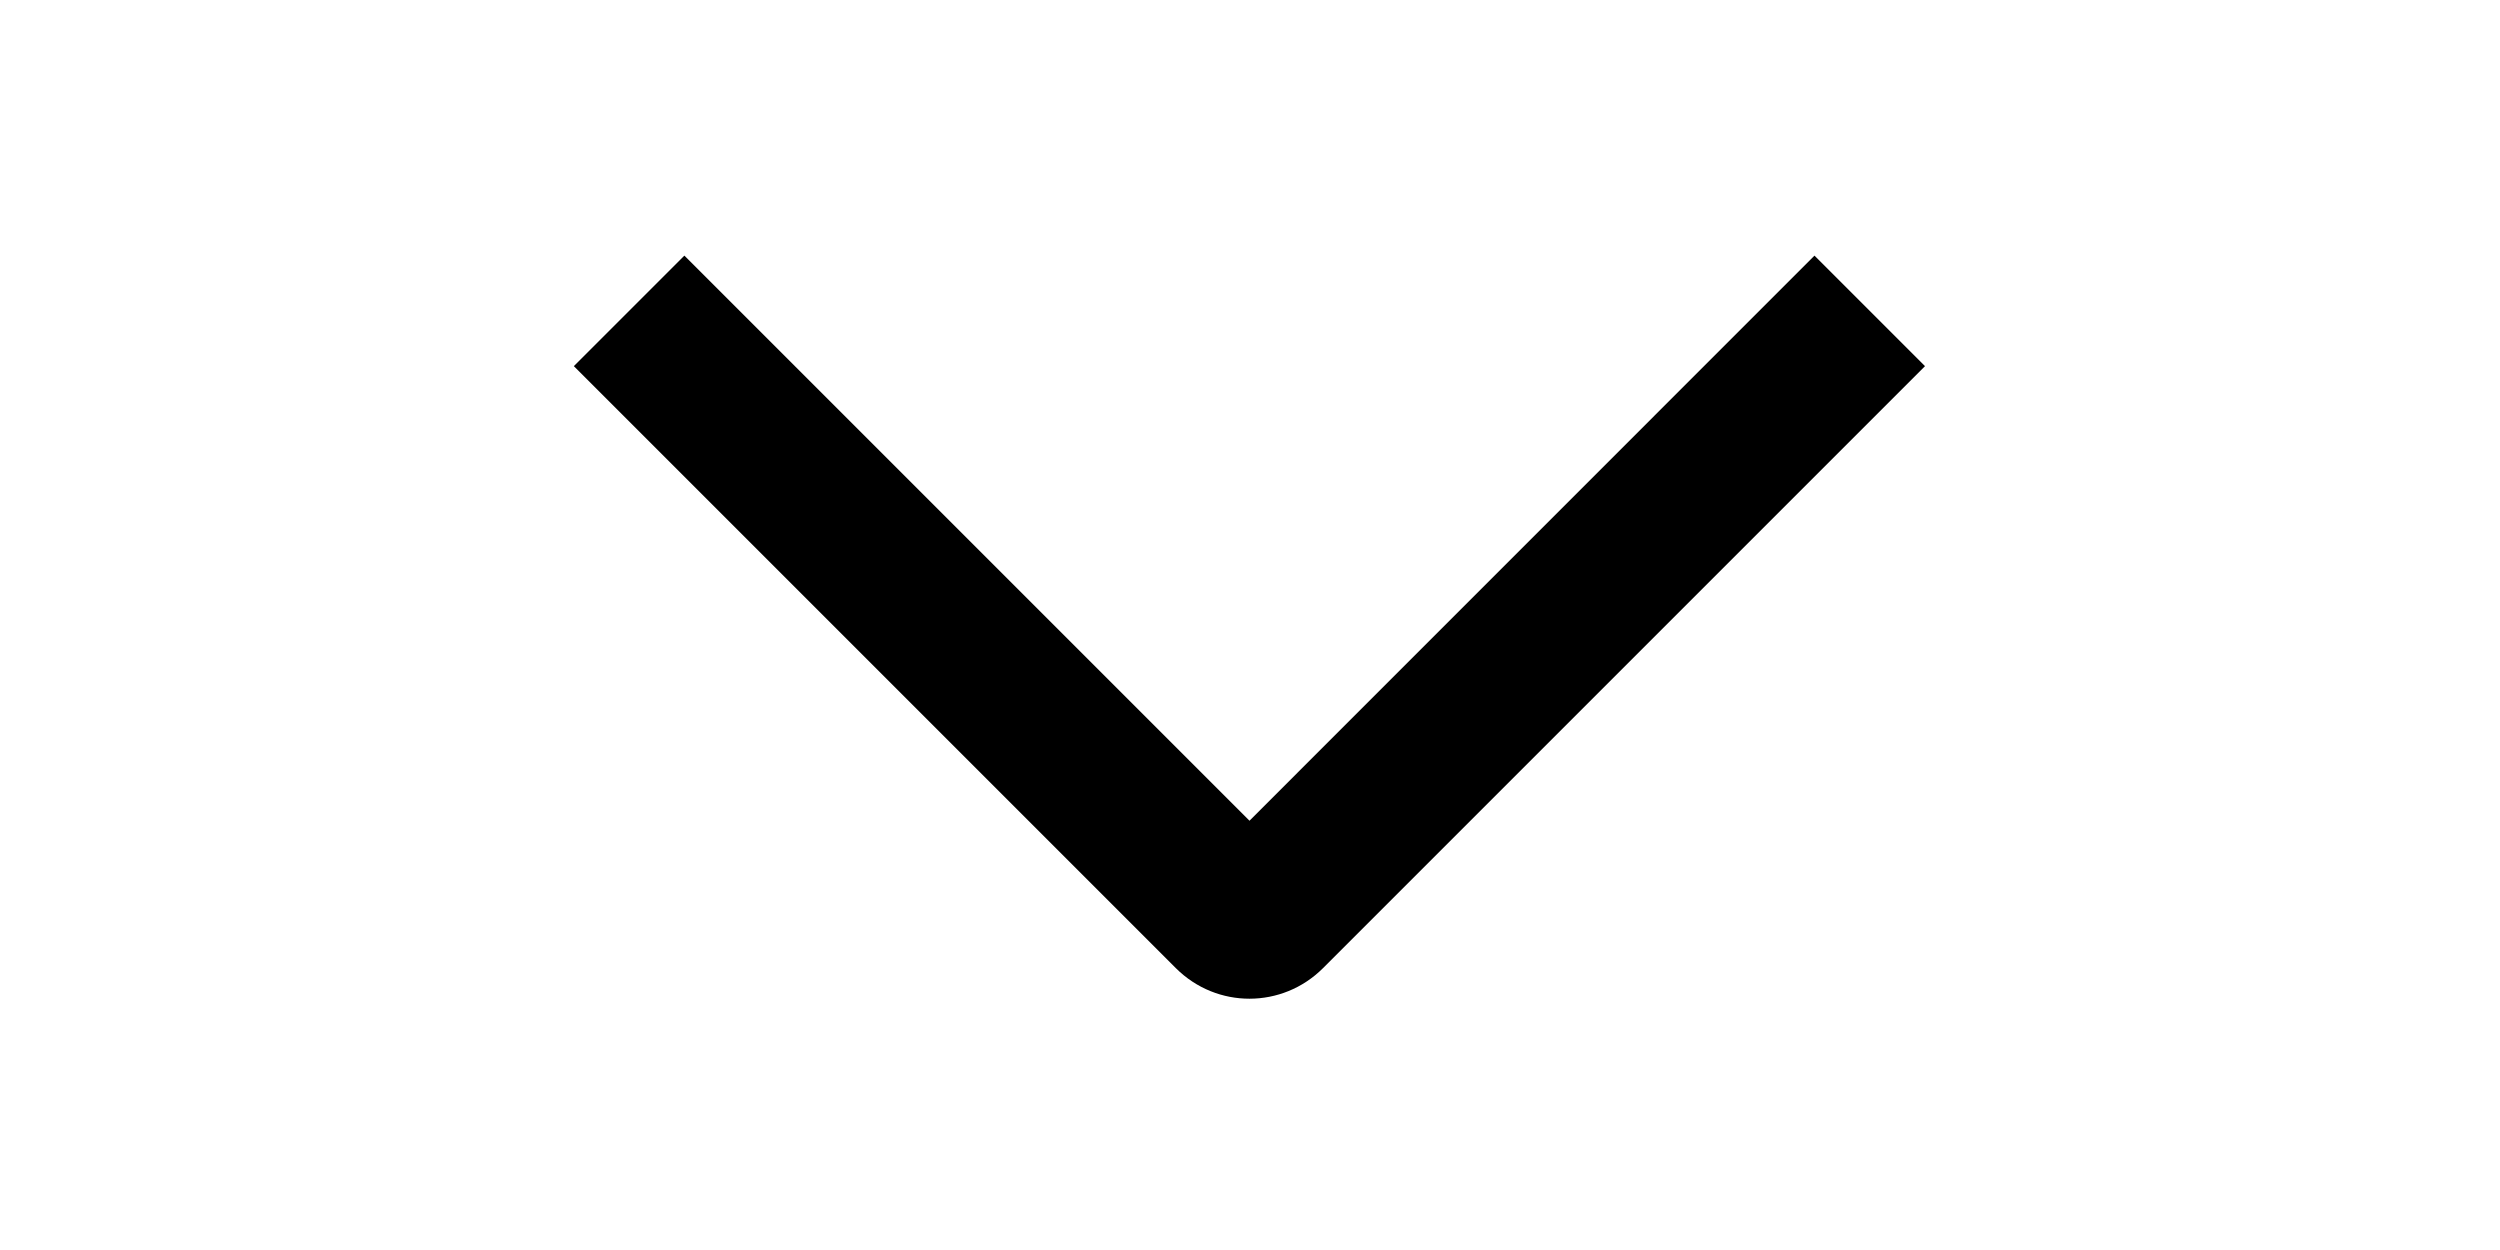 <svg width="24" height="12" viewBox="0 0 24 12" fill="none" xmlns="http://www.w3.org/2000/svg">
<path fill-rule="evenodd" clip-rule="evenodd" d="M17.419 2.454L18.48 3.515L12.701 9.294C12.311 9.684 11.682 9.687 11.288 9.294L5.509 3.515L6.57 2.454L11.995 7.879L17.419 2.454Z" fill="black"/>
</svg>

